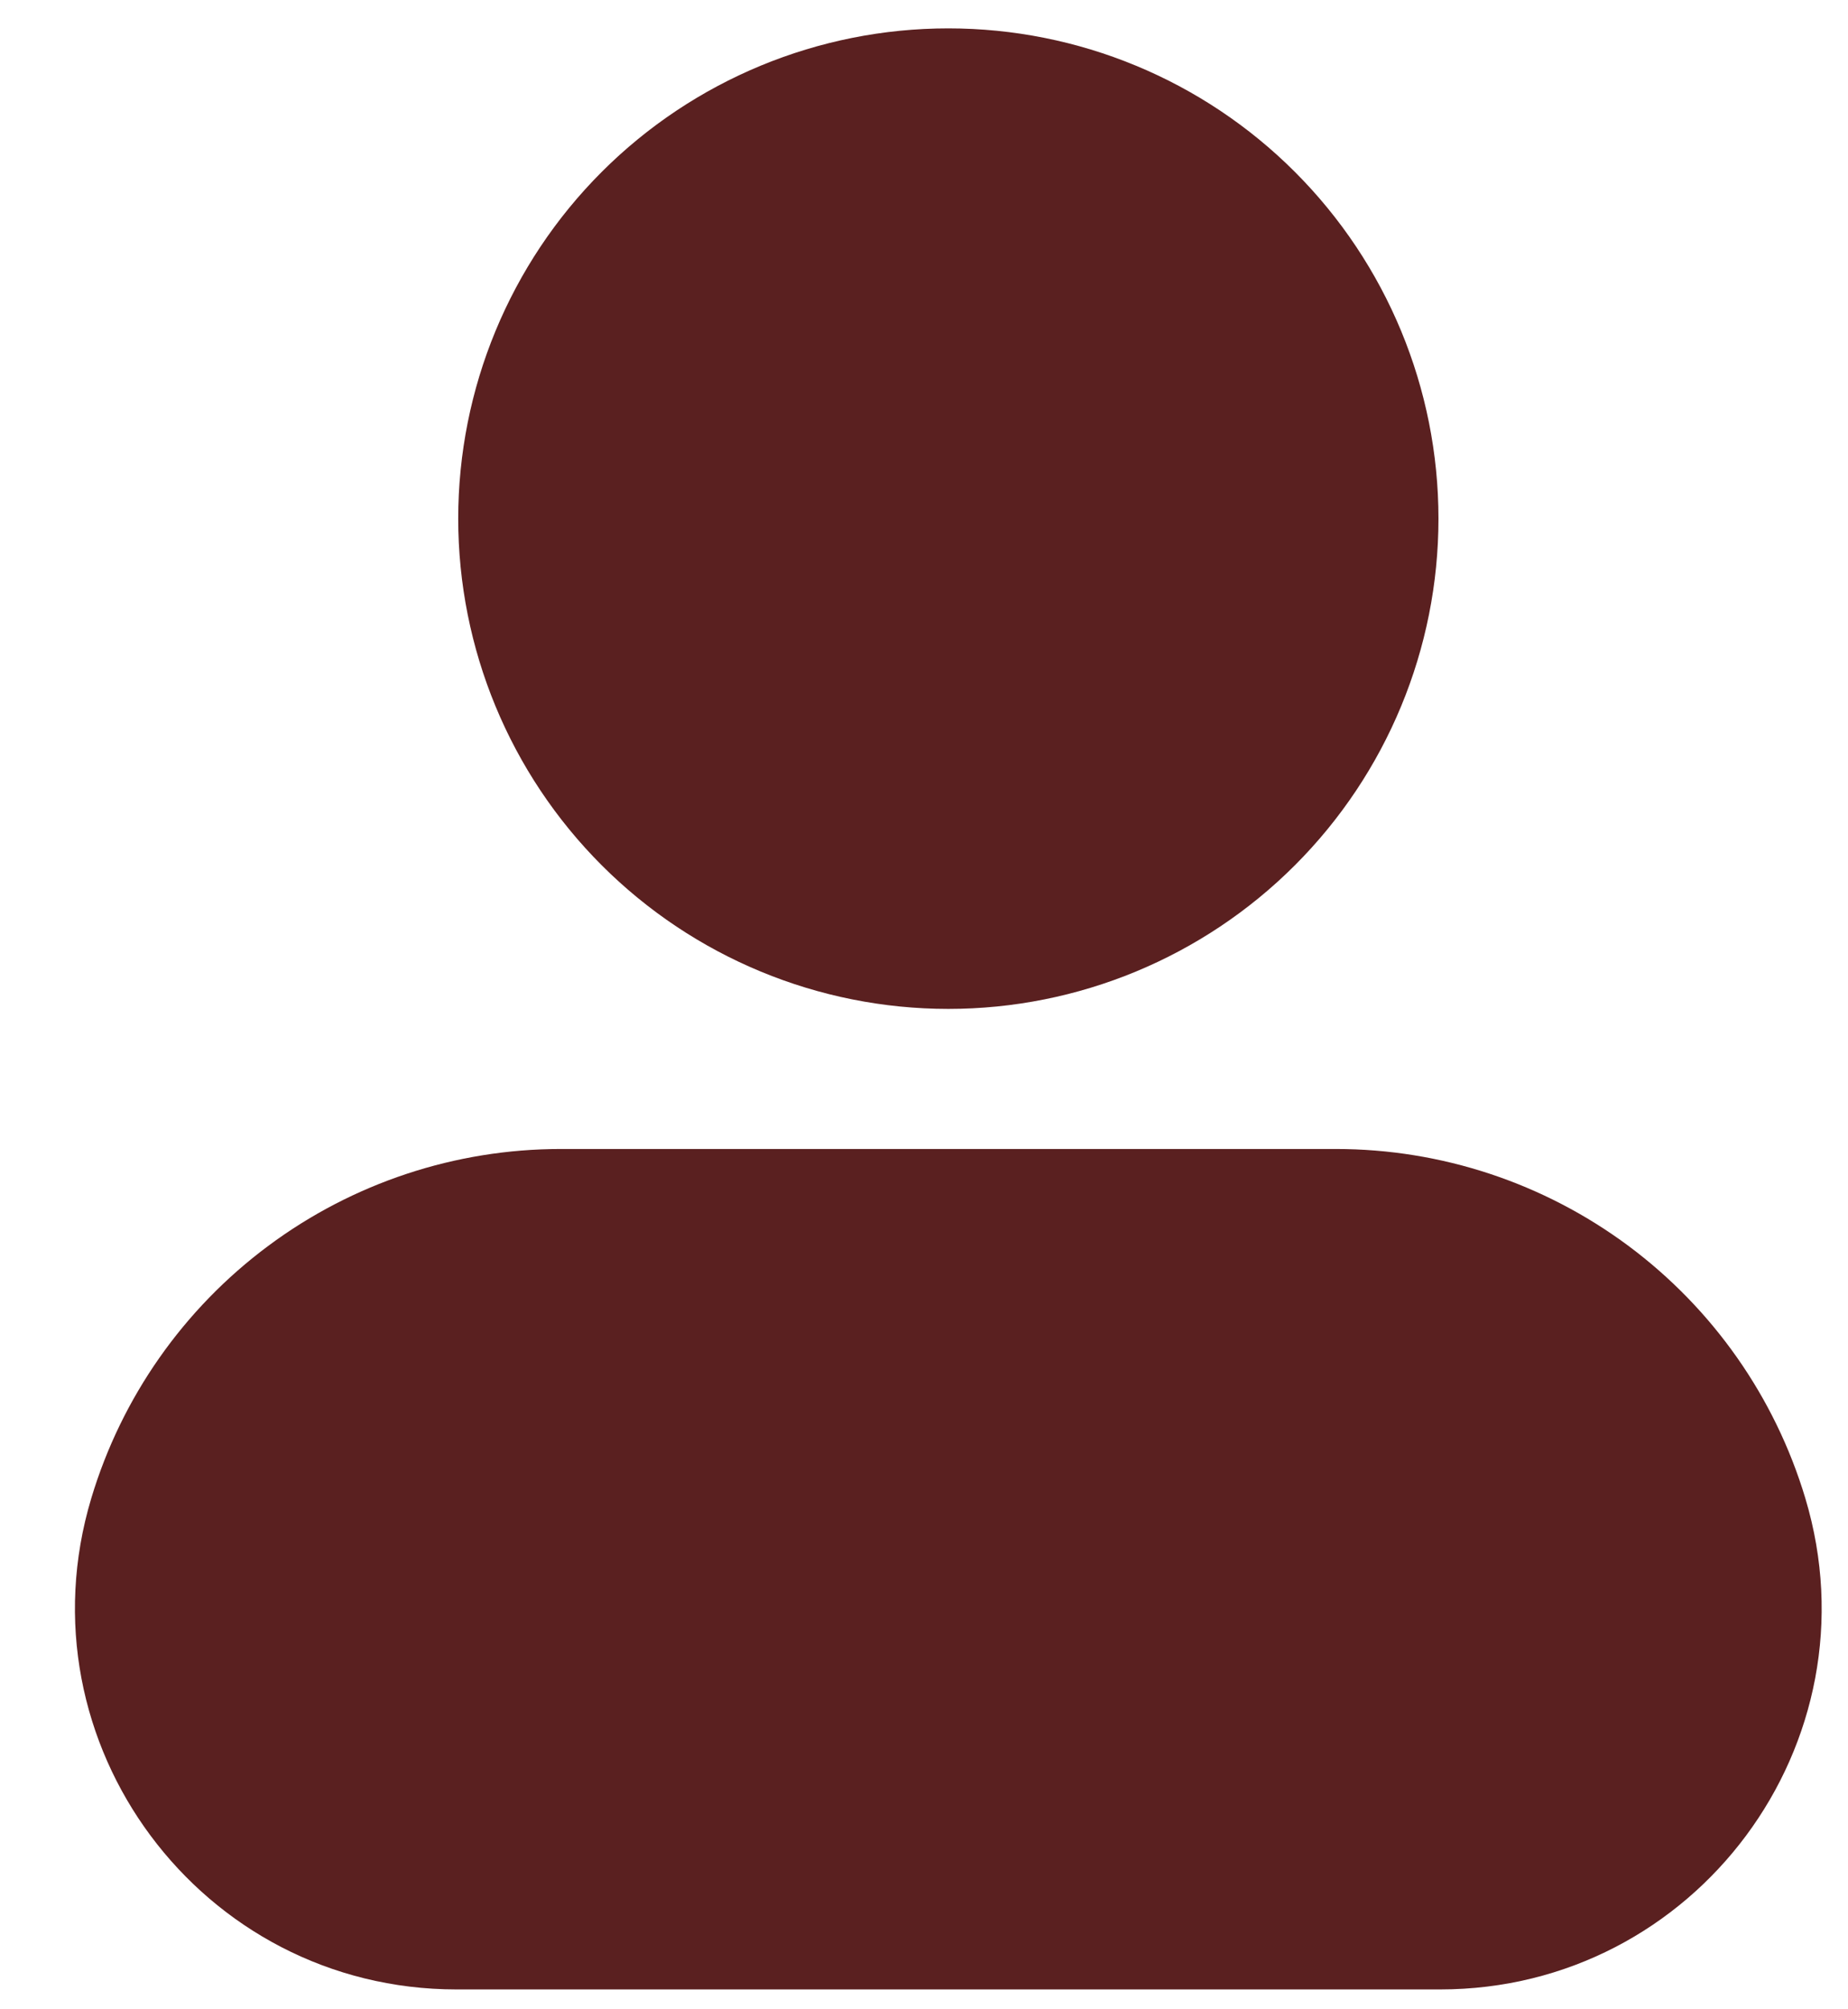 <?xml version="1.0" encoding="UTF-8"?> <svg xmlns="http://www.w3.org/2000/svg" width="23" height="25" viewBox="0 0 23 25" fill="none"><path fill-rule="evenodd" clip-rule="evenodd" d="M11.803 0.353C10.185 0.353 8.633 0.995 7.489 2.139C6.345 3.283 5.703 4.835 5.703 6.453C5.703 8.07 6.345 9.622 7.489 10.766C8.633 11.91 10.185 12.553 11.803 12.553C13.421 12.553 14.972 11.91 16.116 10.766C17.26 9.622 17.903 8.07 17.903 6.453C17.903 4.835 17.26 3.283 16.116 2.139C14.972 0.995 13.421 0.353 11.803 0.353ZM6.978 14.296C5.667 14.296 4.39 14.719 3.338 15.502C2.285 16.285 1.513 17.386 1.136 18.642C0.222 21.688 2.503 24.753 5.682 24.753H17.923C21.103 24.753 23.383 21.688 22.469 18.642C22.092 17.386 21.32 16.285 20.268 15.502C19.215 14.719 17.939 14.296 16.627 14.296H6.978Z" fill="#5A2020"></path></svg> 